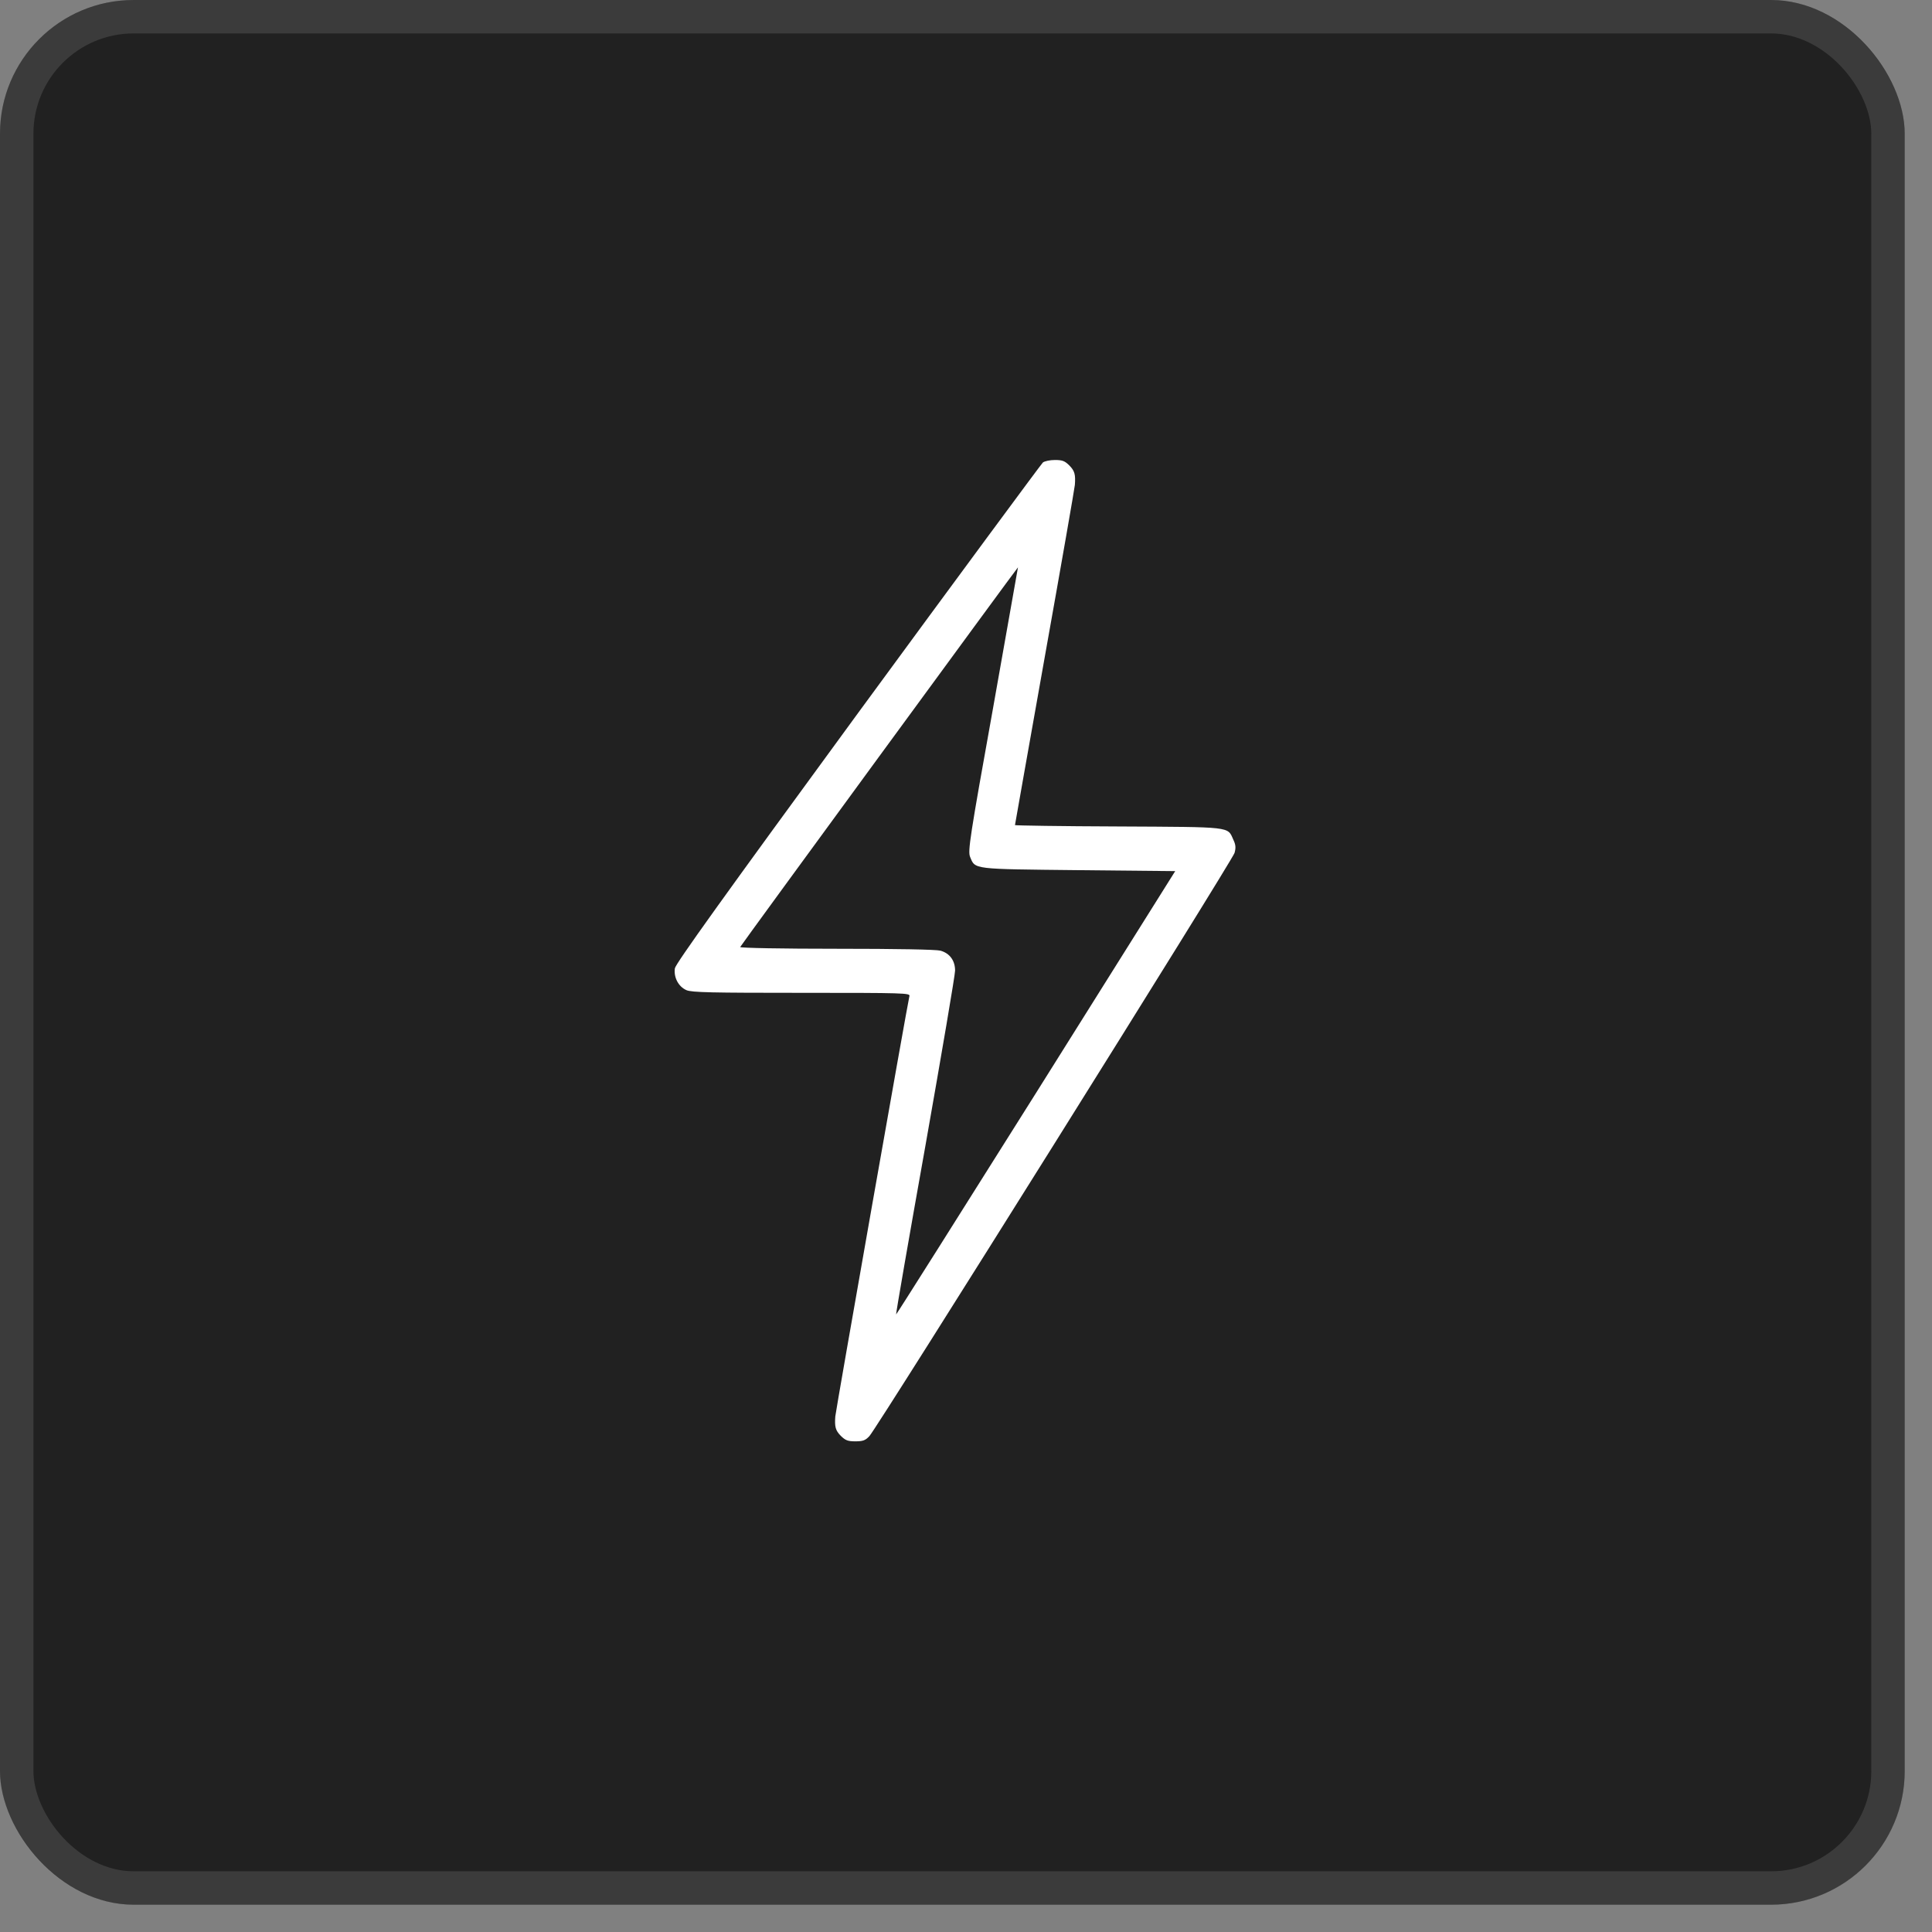 <svg xmlns="http://www.w3.org/2000/svg" width="63" height="63" viewBox="0 0 63 63" fill="none"><rect x="0" y="0" width="63" height="63" fill="#808080" stroke="none"/><rect width="62.11" height="62.11" rx="4.359" fill="#212121"></rect><rect x="0.545" y="0.545" width="61.021" height="61.021" rx="3.814" stroke="#A7A7A7" stroke-opacity="0.2" stroke-width="1.09"></rect><path d="M34.007 15.081C33.958 15.125 31.242 18.8 27.976 23.256C23.539 29.319 22.037 31.419 22.007 31.575C21.964 31.869 22.123 32.175 22.385 32.288C22.556 32.362 23.215 32.375 26.139 32.375C29.49 32.375 29.685 32.381 29.655 32.481C29.606 32.65 27.25 46.013 27.238 46.188C27.213 46.525 27.244 46.644 27.415 46.819C27.567 46.969 27.647 47 27.891 47C28.141 47 28.22 46.969 28.349 46.831C28.617 46.538 40.196 28.044 40.257 27.812C40.306 27.637 40.293 27.538 40.214 27.375C40.025 26.95 40.19 26.969 36.472 26.95C34.617 26.944 33.097 26.919 33.097 26.906C33.097 26.887 33.537 24.419 34.068 21.425C34.605 18.425 35.044 15.9 35.05 15.812C35.075 15.475 35.044 15.356 34.873 15.181C34.721 15.031 34.648 15 34.397 15C34.239 15 34.062 15.037 34.007 15.081ZM32.377 23.119C31.62 27.325 31.559 27.75 31.632 27.938C31.803 28.356 31.687 28.337 35.172 28.375L38.322 28.406L33.781 35.644C31.278 39.625 29.227 42.875 29.221 42.862C29.209 42.85 29.637 40.381 30.174 37.375C30.705 34.369 31.144 31.794 31.144 31.65C31.144 31.325 30.973 31.087 30.668 31C30.528 30.962 29.258 30.938 27.28 30.938C25.523 30.938 24.125 30.913 24.137 30.881C24.149 30.837 33.177 18.5 33.195 18.5C33.195 18.5 32.829 20.575 32.377 23.119Z" fill="white"></path></svg>